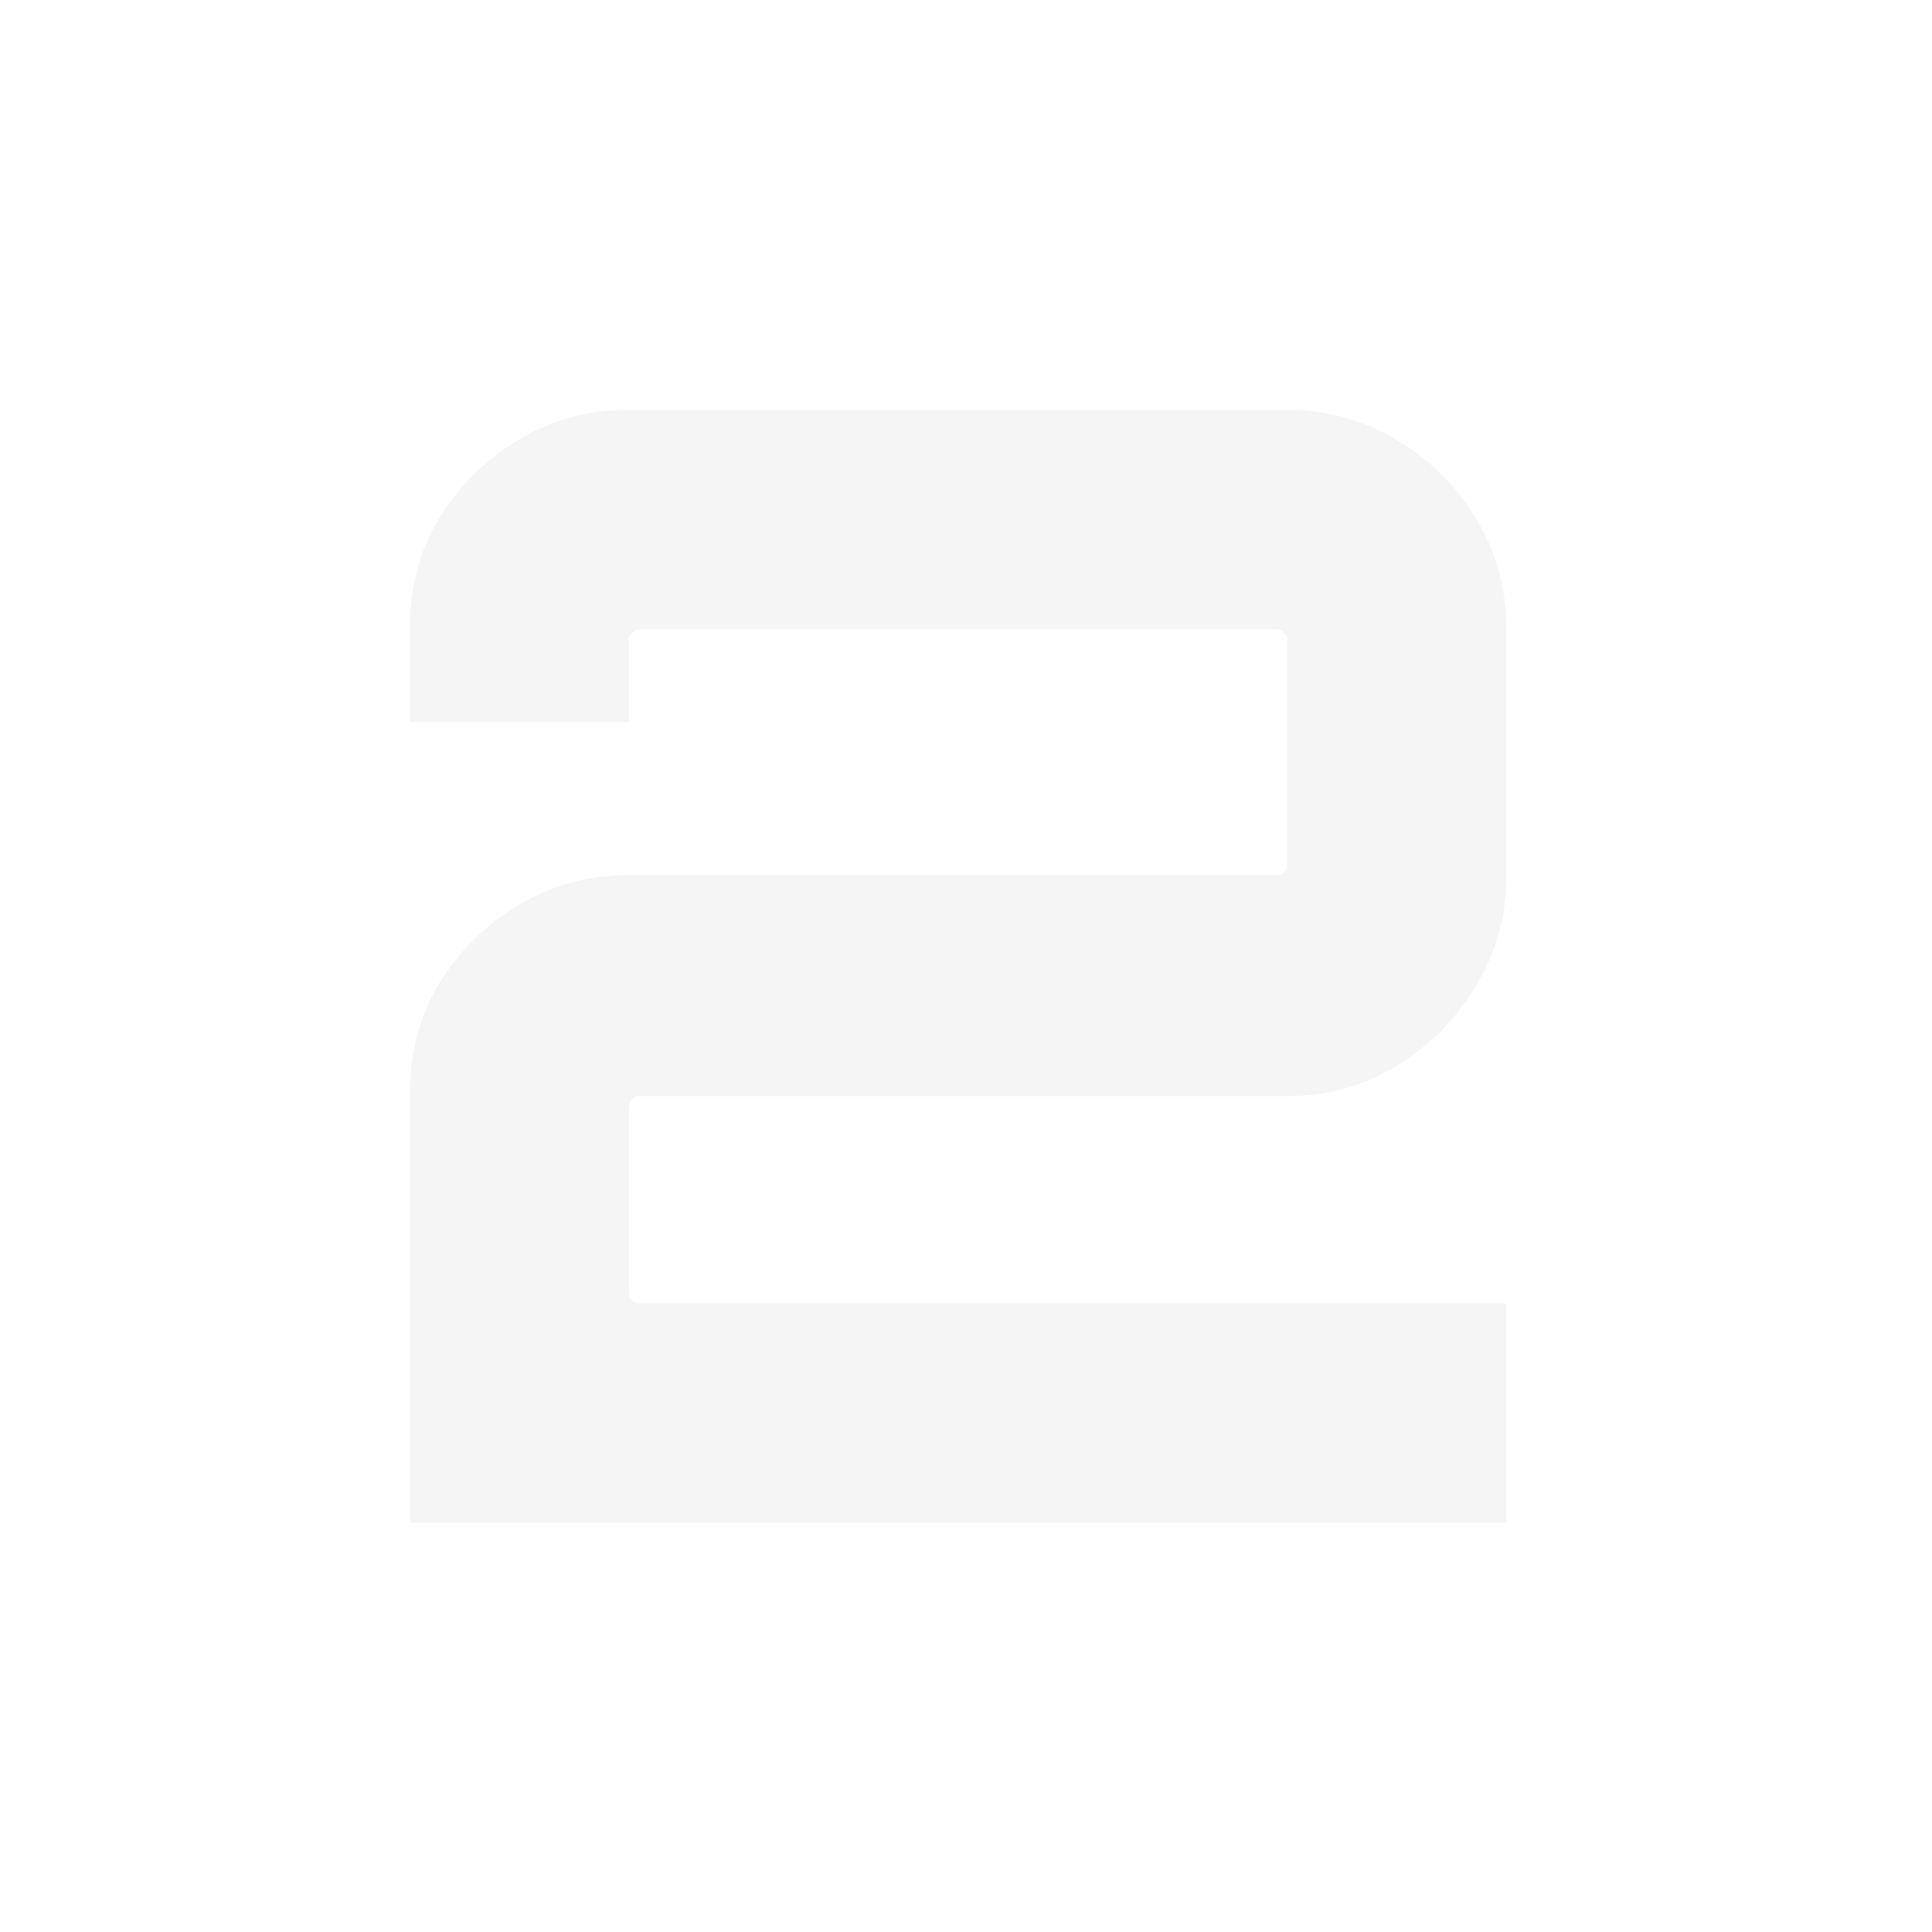 <?xml version="1.0" encoding="utf-8"?>
<svg xmlns="http://www.w3.org/2000/svg" fill="none" height="100%" overflow="visible" preserveAspectRatio="none" style="display: block;" viewBox="0 0 66 66" width="100%">
<g filter="url(#filter0_d_0_35108)" id="Vector">
<path d="M14 52.022V37.342C14 35.968 14.334 34.719 15.002 33.592C15.706 32.465 16.62 31.567 17.746 30.899C18.871 30.23 20.12 29.895 21.492 29.895H43.65C43.721 29.895 43.791 29.86 43.861 29.79C43.932 29.719 43.967 29.649 43.967 29.578V21.815C43.967 21.745 43.932 21.675 43.861 21.604C43.791 21.534 43.721 21.499 43.65 21.499H21.808C21.738 21.499 21.668 21.534 21.597 21.604C21.527 21.675 21.492 21.745 21.492 21.815V24.667H14V21.446C14 20.073 14.334 18.823 15.002 17.697C15.706 16.57 16.62 15.672 17.746 15.003C18.871 14.334 20.12 14 21.492 14H43.967C45.304 14 46.535 14.334 47.66 15.003C48.821 15.672 49.735 16.57 50.404 17.697C51.107 18.823 51.459 20.073 51.459 21.446V29.948C51.459 31.321 51.107 32.571 50.404 33.698C49.735 34.824 48.821 35.739 47.66 36.444C46.535 37.113 45.304 37.447 43.967 37.447H21.808C21.738 37.447 21.668 37.482 21.597 37.553C21.527 37.623 21.492 37.694 21.492 37.764V44.207C21.492 44.277 21.527 44.348 21.597 44.418C21.668 44.488 21.738 44.523 21.808 44.523H51.459V52.022H14Z" fill="#F5F5F5"/>
</g>
<defs>
<filter color-interpolation-filters="sRGB" filterUnits="userSpaceOnUse" height="65.921" id="filter0_d_0_35108" width="65.357" x="0.051" y="0.051">
<feFlood flood-opacity="0" result="BackgroundImageFix"/>
<feColorMatrix in="SourceAlpha" result="hardAlpha" type="matrix" values="0 0 0 0 0 0 0 0 0 0 0 0 0 0 0 0 0 0 127 0"/>
<feOffset/>
<feGaussianBlur stdDeviation="6.975"/>
<feComposite in2="hardAlpha" operator="out"/>
<feColorMatrix type="matrix" values="0 0 0 0 7.51202e-05 0 0 0 0 0.7 0 0 0 0 1 0 0 0 0.8 0"/>
<feBlend in2="BackgroundImageFix" mode="normal" result="effect1_dropShadow_0_35108"/>
<feBlend in="SourceGraphic" in2="effect1_dropShadow_0_35108" mode="normal" result="shape"/>
</filter>
</defs>
</svg>